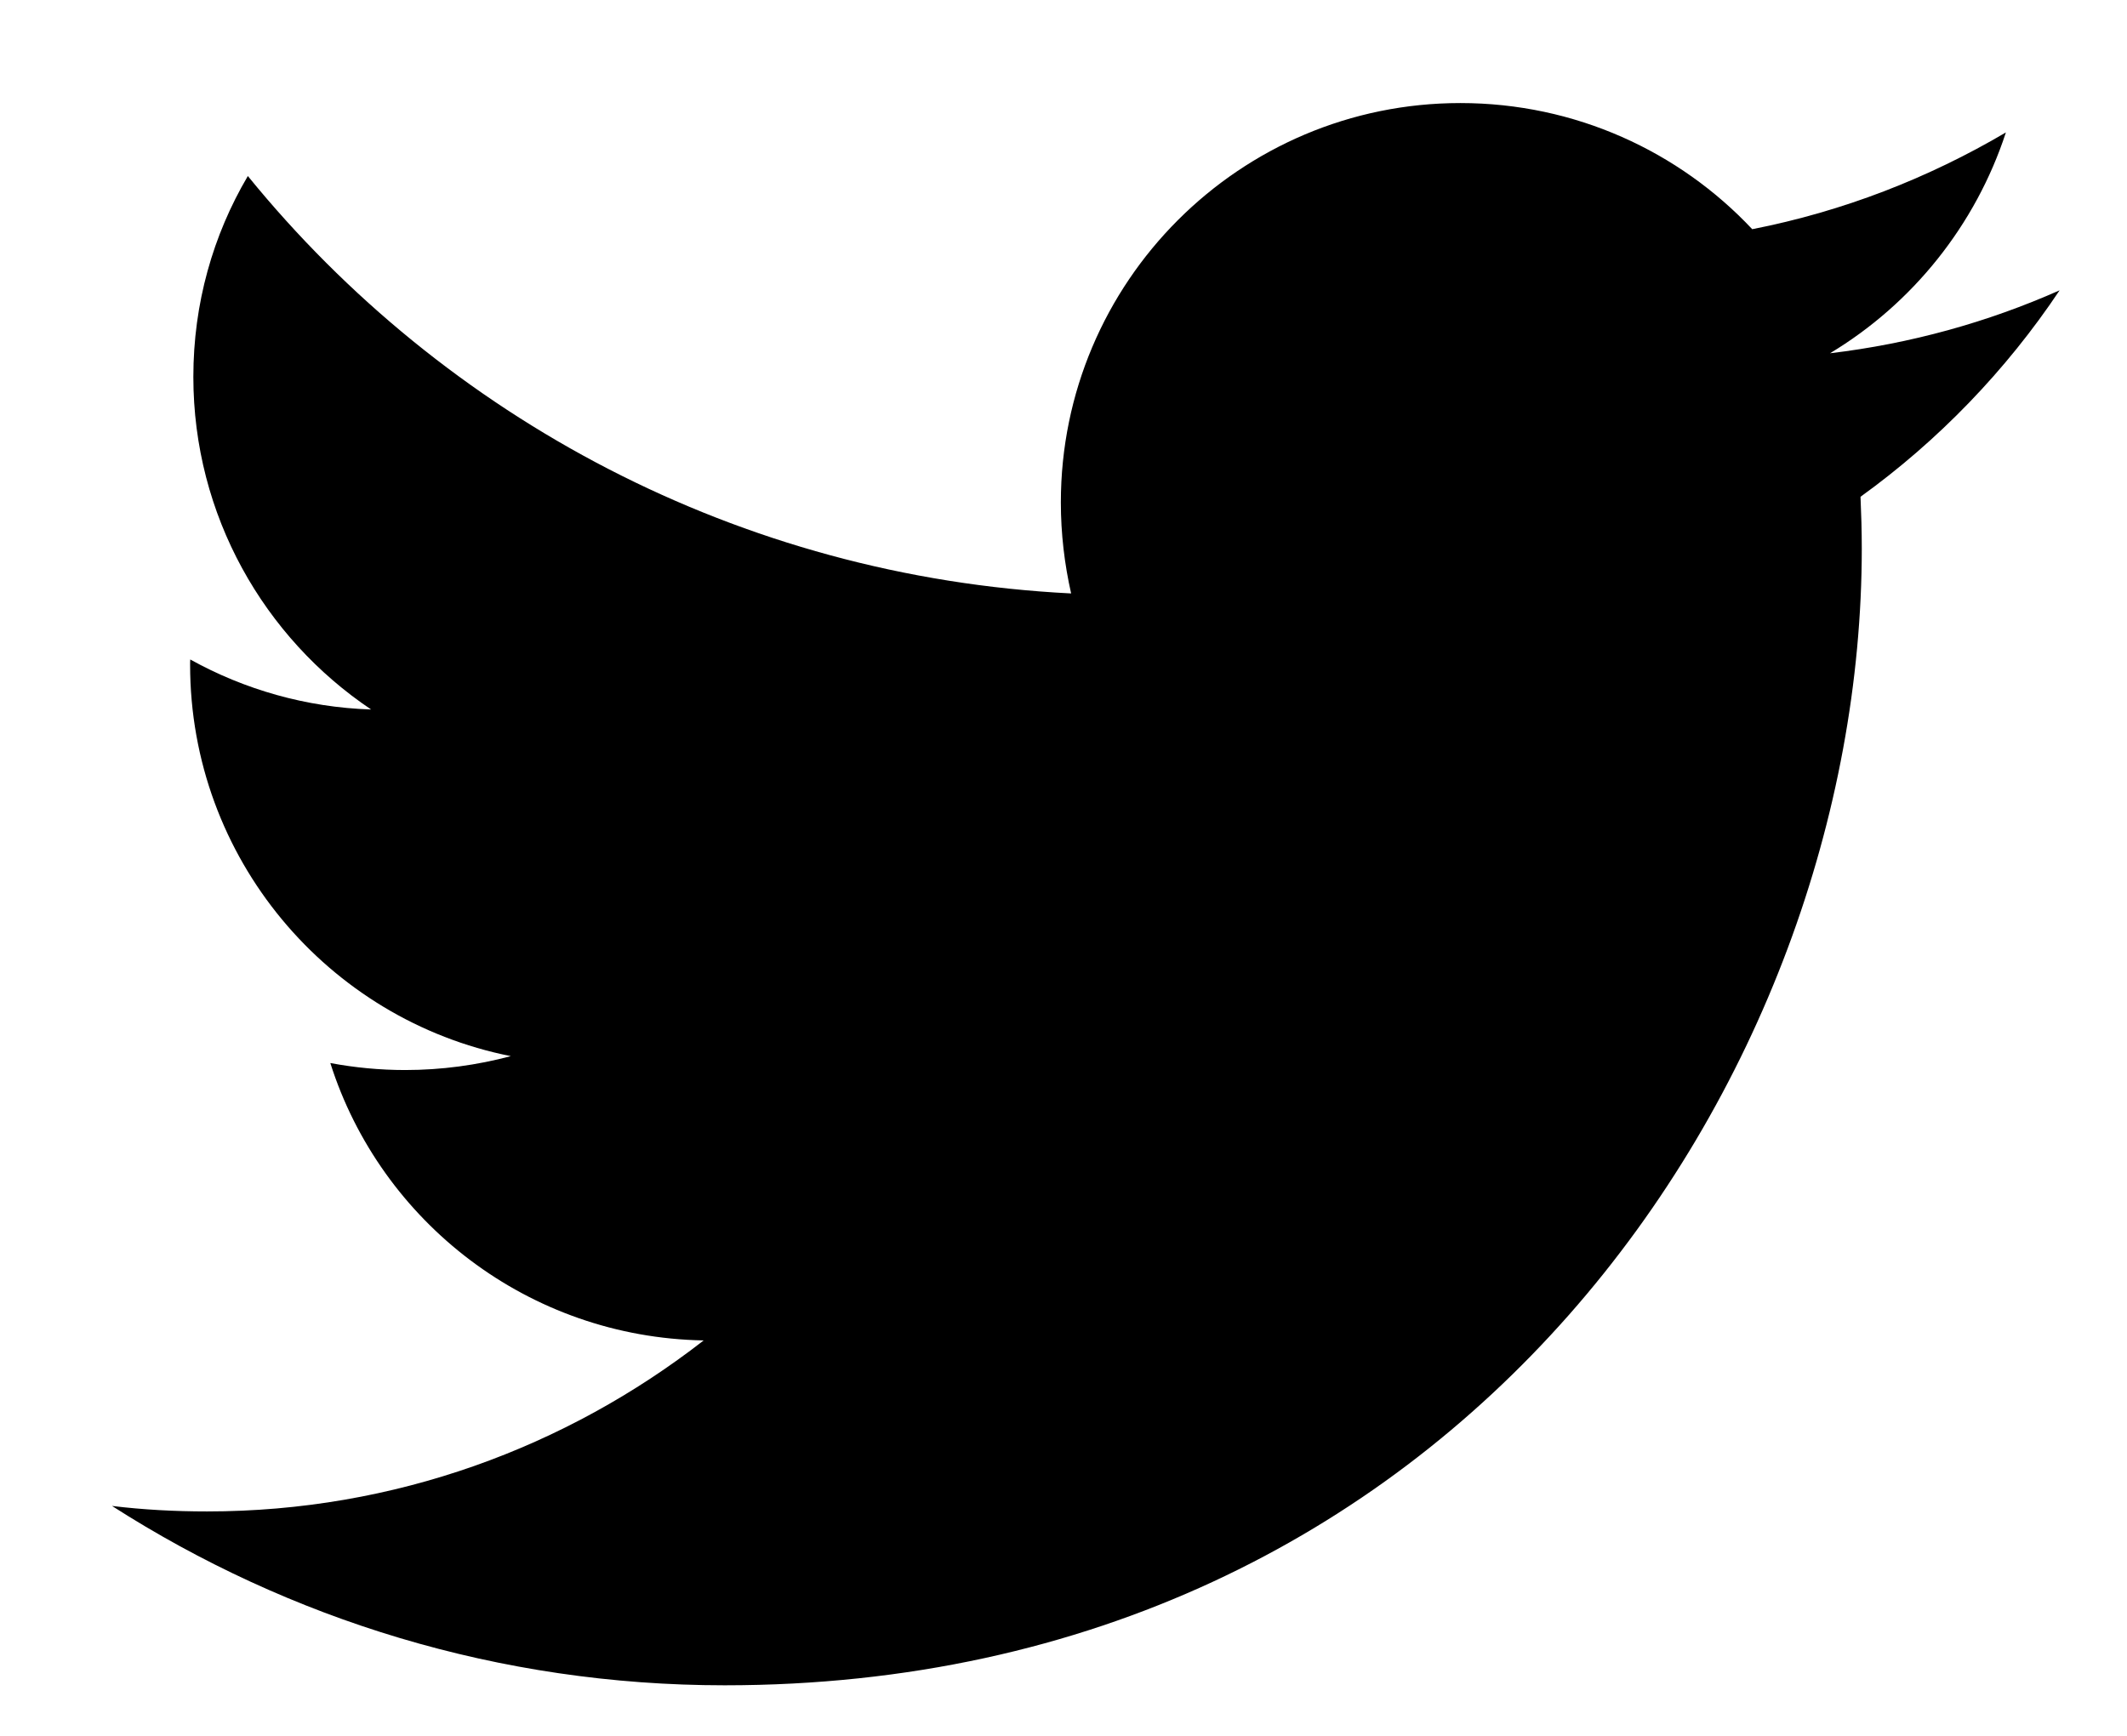 <?xml version="1.0" encoding="utf-8"?>
<!-- Generator: Adobe Illustrator 16.0.0, SVG Export Plug-In . SVG Version: 6.00 Build 0)  -->
<!DOCTYPE svg PUBLIC "-//W3C//DTD SVG 1.1//EN" "http://www.w3.org/Graphics/SVG/1.1/DTD/svg11.dtd">
<svg version="1.1" id="レイヤー_1" xmlns="http://www.w3.org/2000/svg" xmlns:xlink="http://www.w3.org/1999/xlink" x="0px"
	 y="0px" width="45.313px" height="36.986px" viewBox="0 0 45.313 36.986" enable-background="new 0 0 45.313 36.986"
	 xml:space="preserve">
<path d="M43.877,6.187c-1.532,0.679-3.17,1.136-4.891,1.341c1.756-1.056,3.1-2.727,3.747-4.706
	c-1.649,0.972-3.466,1.682-5.404,2.062c-1.556-1.657-3.77-2.688-6.218-2.688c-4.7,0-8.511,3.817-8.511,8.51
	c0,0.667,0.078,1.317,0.219,1.94C15.746,12.292,9.469,8.902,5.28,3.751C4.538,5.008,4.119,6.469,4.119,8.03
	c0,2.953,1.508,5.559,3.787,7.089c-1.388-0.045-2.706-0.428-3.853-1.066C4.05,14.085,4.05,14.127,4.05,14.163
	c0,4.124,2.936,7.569,6.832,8.343c-0.715,0.191-1.474,0.296-2.25,0.296c-0.544,0-1.075-0.052-1.595-0.149
	c1.075,3.386,4.223,5.845,7.954,5.911c-2.927,2.277-6.586,3.644-10.579,3.644c-0.685,0-1.362-0.036-2.026-0.117
	c3.767,2.413,8.241,3.822,13.052,3.822c15.66,0,24.225-12.97,24.225-24.226c0-0.369-0.011-0.736-0.027-1.101
	C41.289,9.394,42.737,7.895,43.877,6.187z"/>
</svg>
